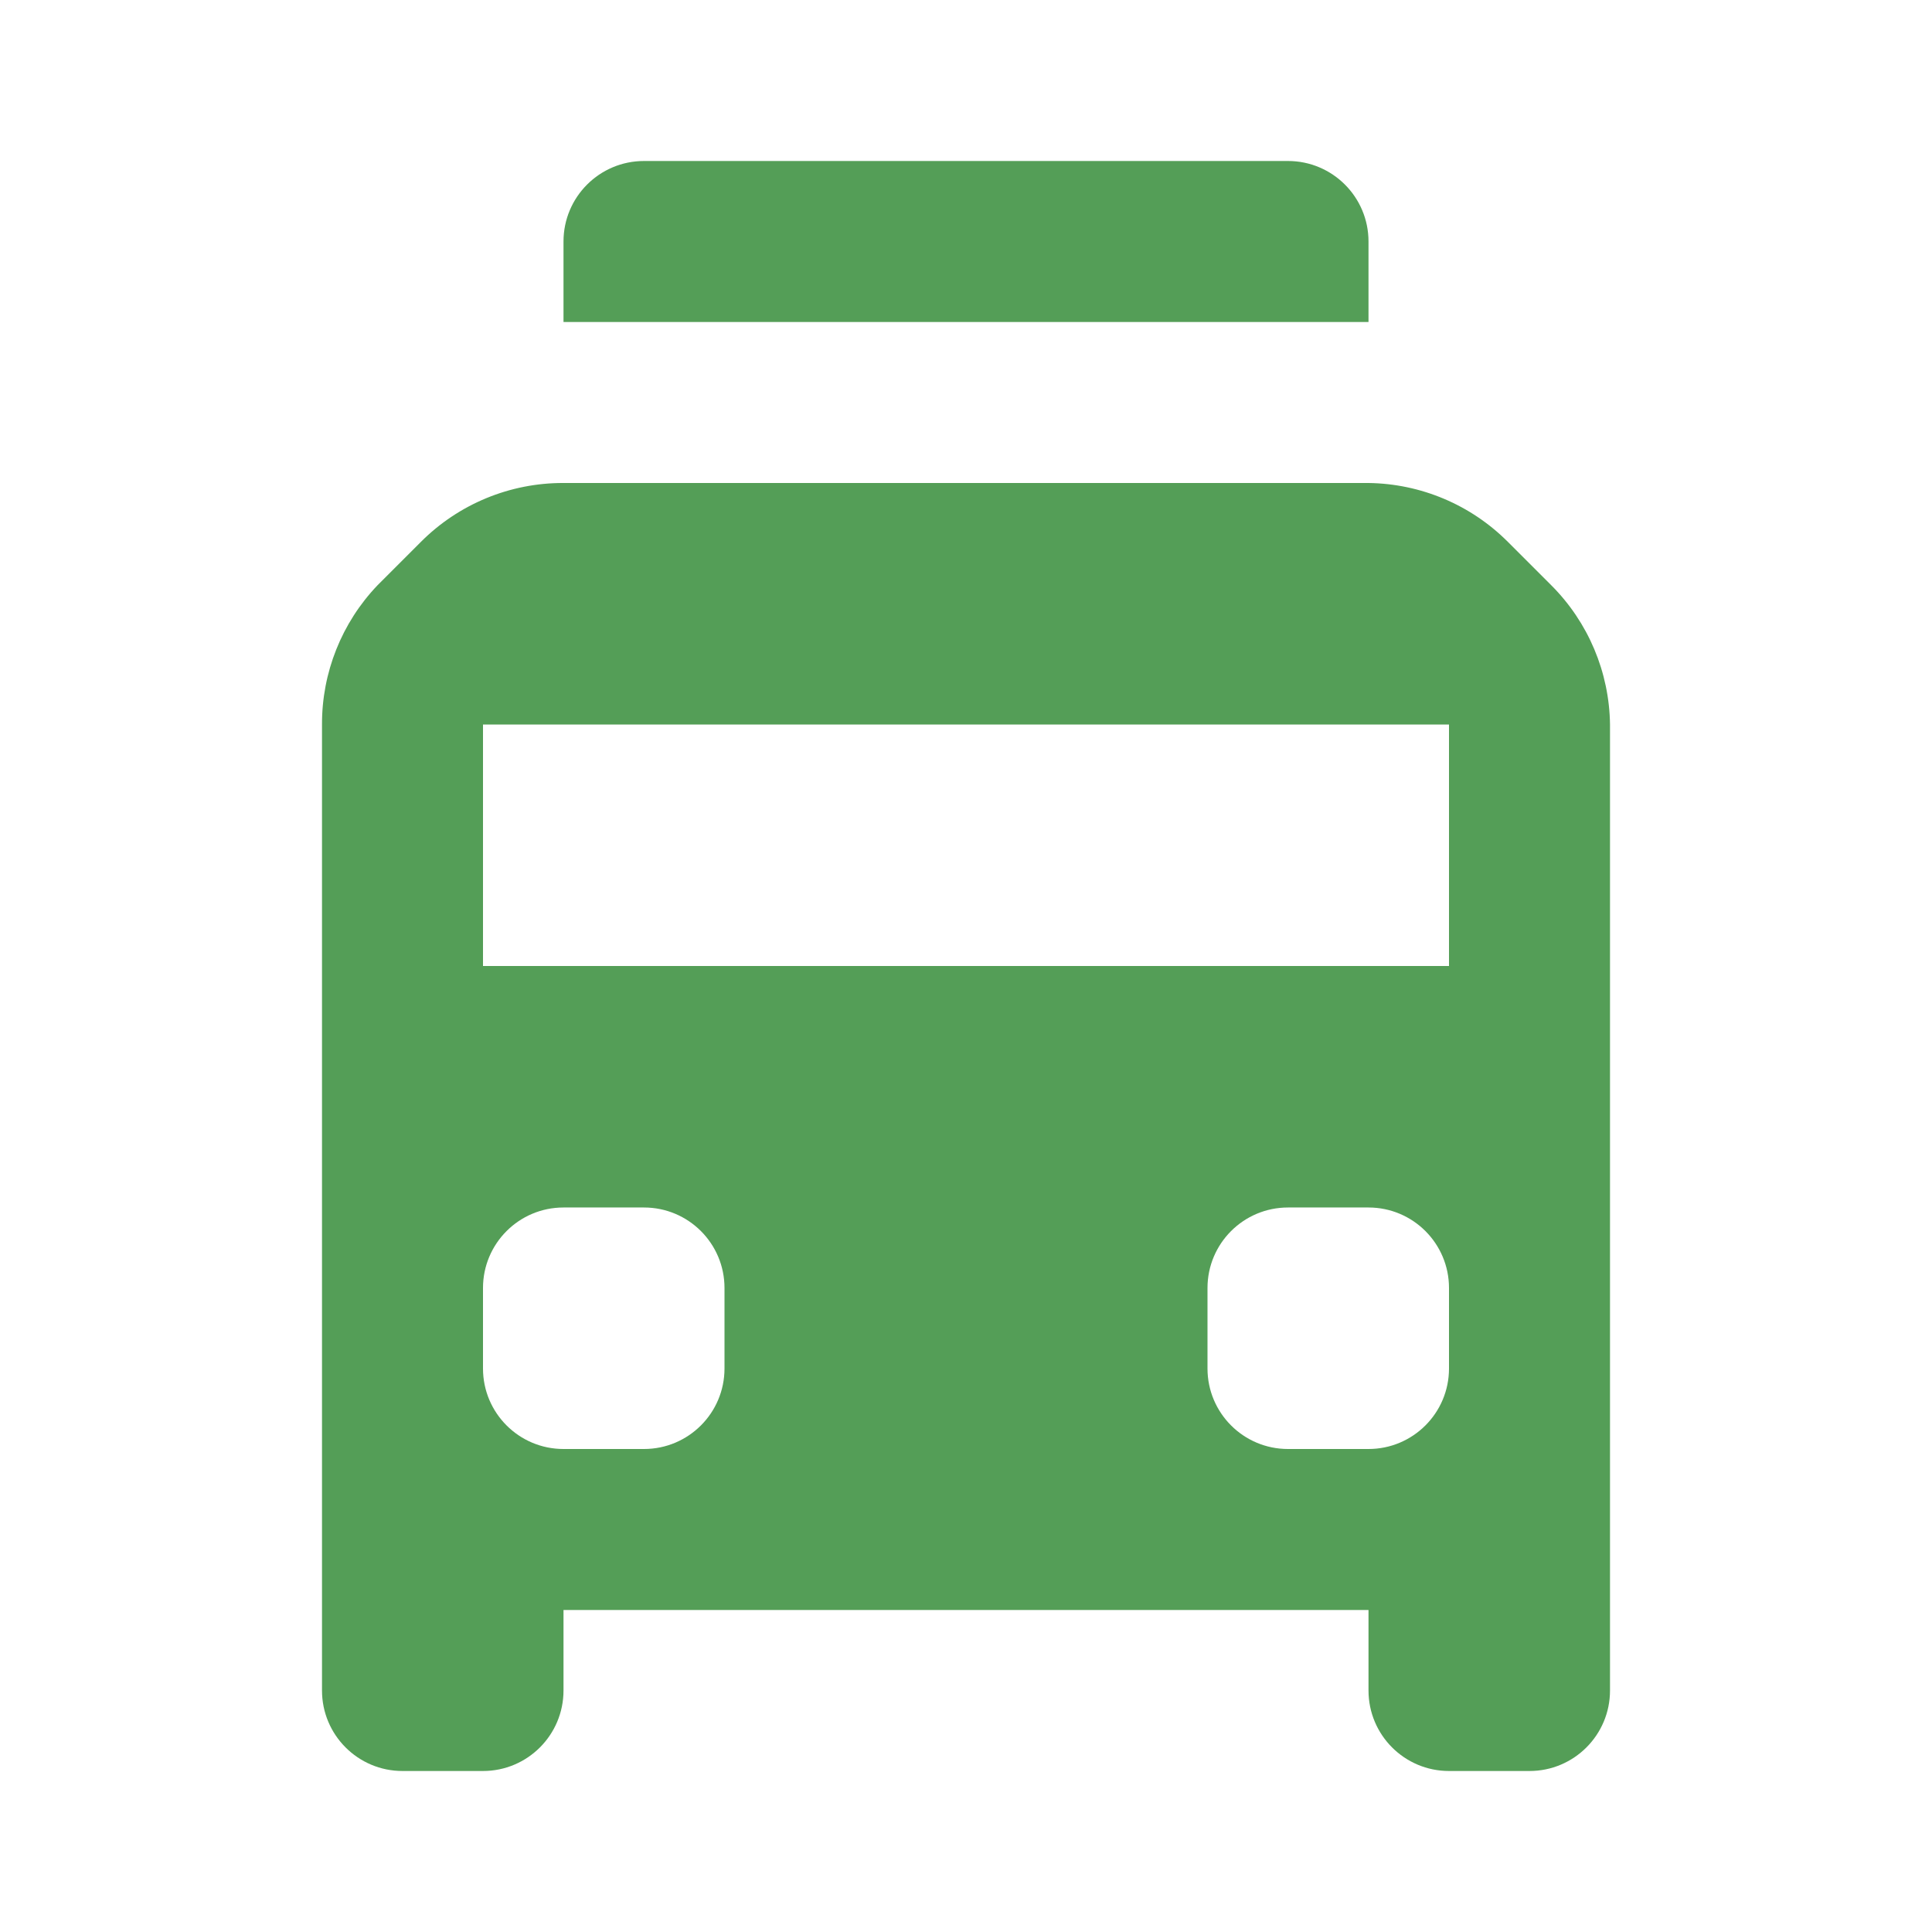 <?xml version="1.0" encoding="UTF-8"?> <svg xmlns="http://www.w3.org/2000/svg" fill="none" height="60" viewBox="0 0 60 60" width="60"><path clip-rule="evenodd" d="m40 5c1.381 0 2.5 1.119 2.5 2.5v2.5h-25v-2.5c0-1.381 1.119-2.5 2.5-2.5zm8.175 13.175-1.35-1.35c-1.148-1.149-2.7-1.804-4.325-1.825h-25c-1.659-.006-3.252.651-4.425 1.825l-1.35 1.35c-1.113 1.164-1.731 2.715-1.725 4.325v30c0 1.381 1.119 2.5 2.5 2.5h2.5c1.381 0 2.5-1.119 2.5-2.5v-2.5h25v2.5c0 1.381 1.119 2.5 2.5 2.5h2.5c1.381 0 2.5-1.119 2.5-2.5v-30c-.021-1.625-.676-3.177-1.825-4.325zm-25.675 24.325c0 1.381-1.119 2.5-2.5 2.5h-2.5c-1.381 0-2.5-1.119-2.5-2.5v-2.5c0-1.381 1.119-2.5 2.5-2.5h2.5c1.381 0 2.5 1.119 2.5 2.5zm20 2.5c1.381 0 2.5-1.119 2.5-2.5v-2.5c0-1.381-1.119-2.5-2.5-2.5h-2.5c-1.381 0-2.5 1.119-2.5 2.5v2.5c0 1.381 1.119 2.5 2.5 2.5zm2.5-15h-30v-7.5h30z" fill="#549e57" fill-rule="evenodd"></path></svg> 